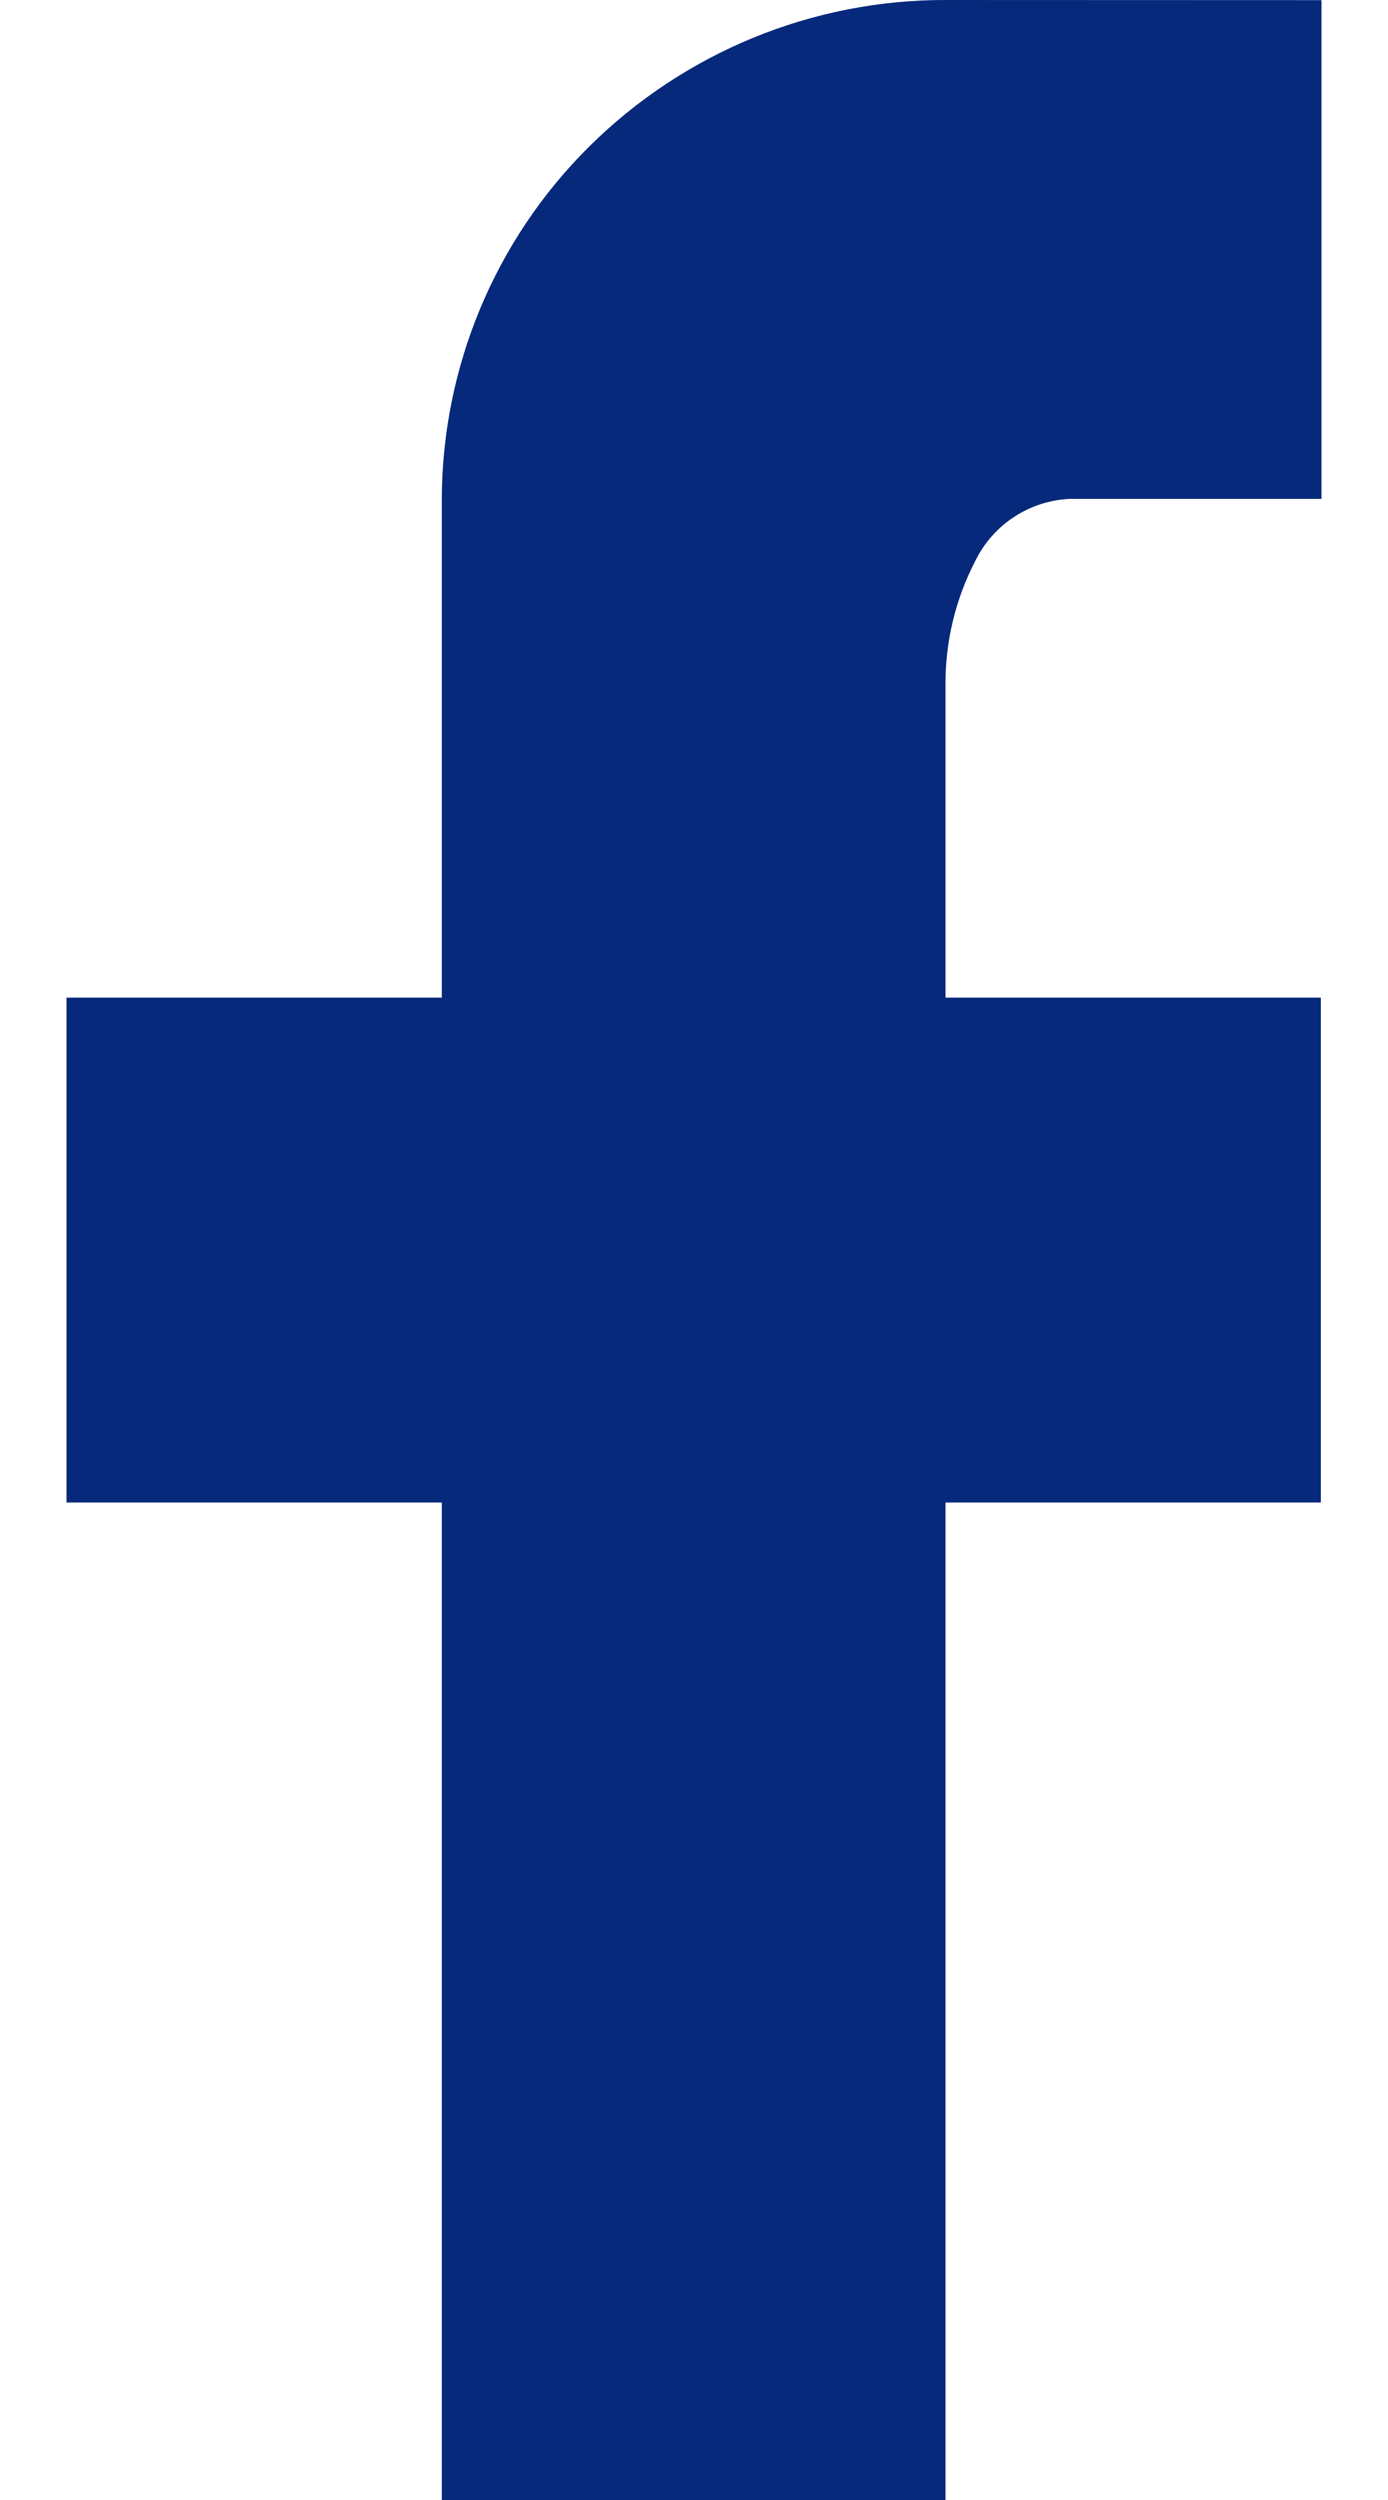 <svg width="10" height="18" viewBox="0 0 10 18" fill="none" xmlns="http://www.w3.org/2000/svg">
<path d="M9.521 0.001V3.592H7.704C7.415 3.607 7.156 3.776 7.028 4.036C6.882 4.316 6.808 4.628 6.812 4.944V7.183H9.516V10.818H6.812V18H3.183V10.818H0.479V7.183H3.183V3.592C3.186 2.64 3.567 1.728 4.243 1.057C4.928 0.377 5.855 -0.004 6.82 2.5618e-05L9.521 0.001Z" fill="#06297B"/>
</svg>
